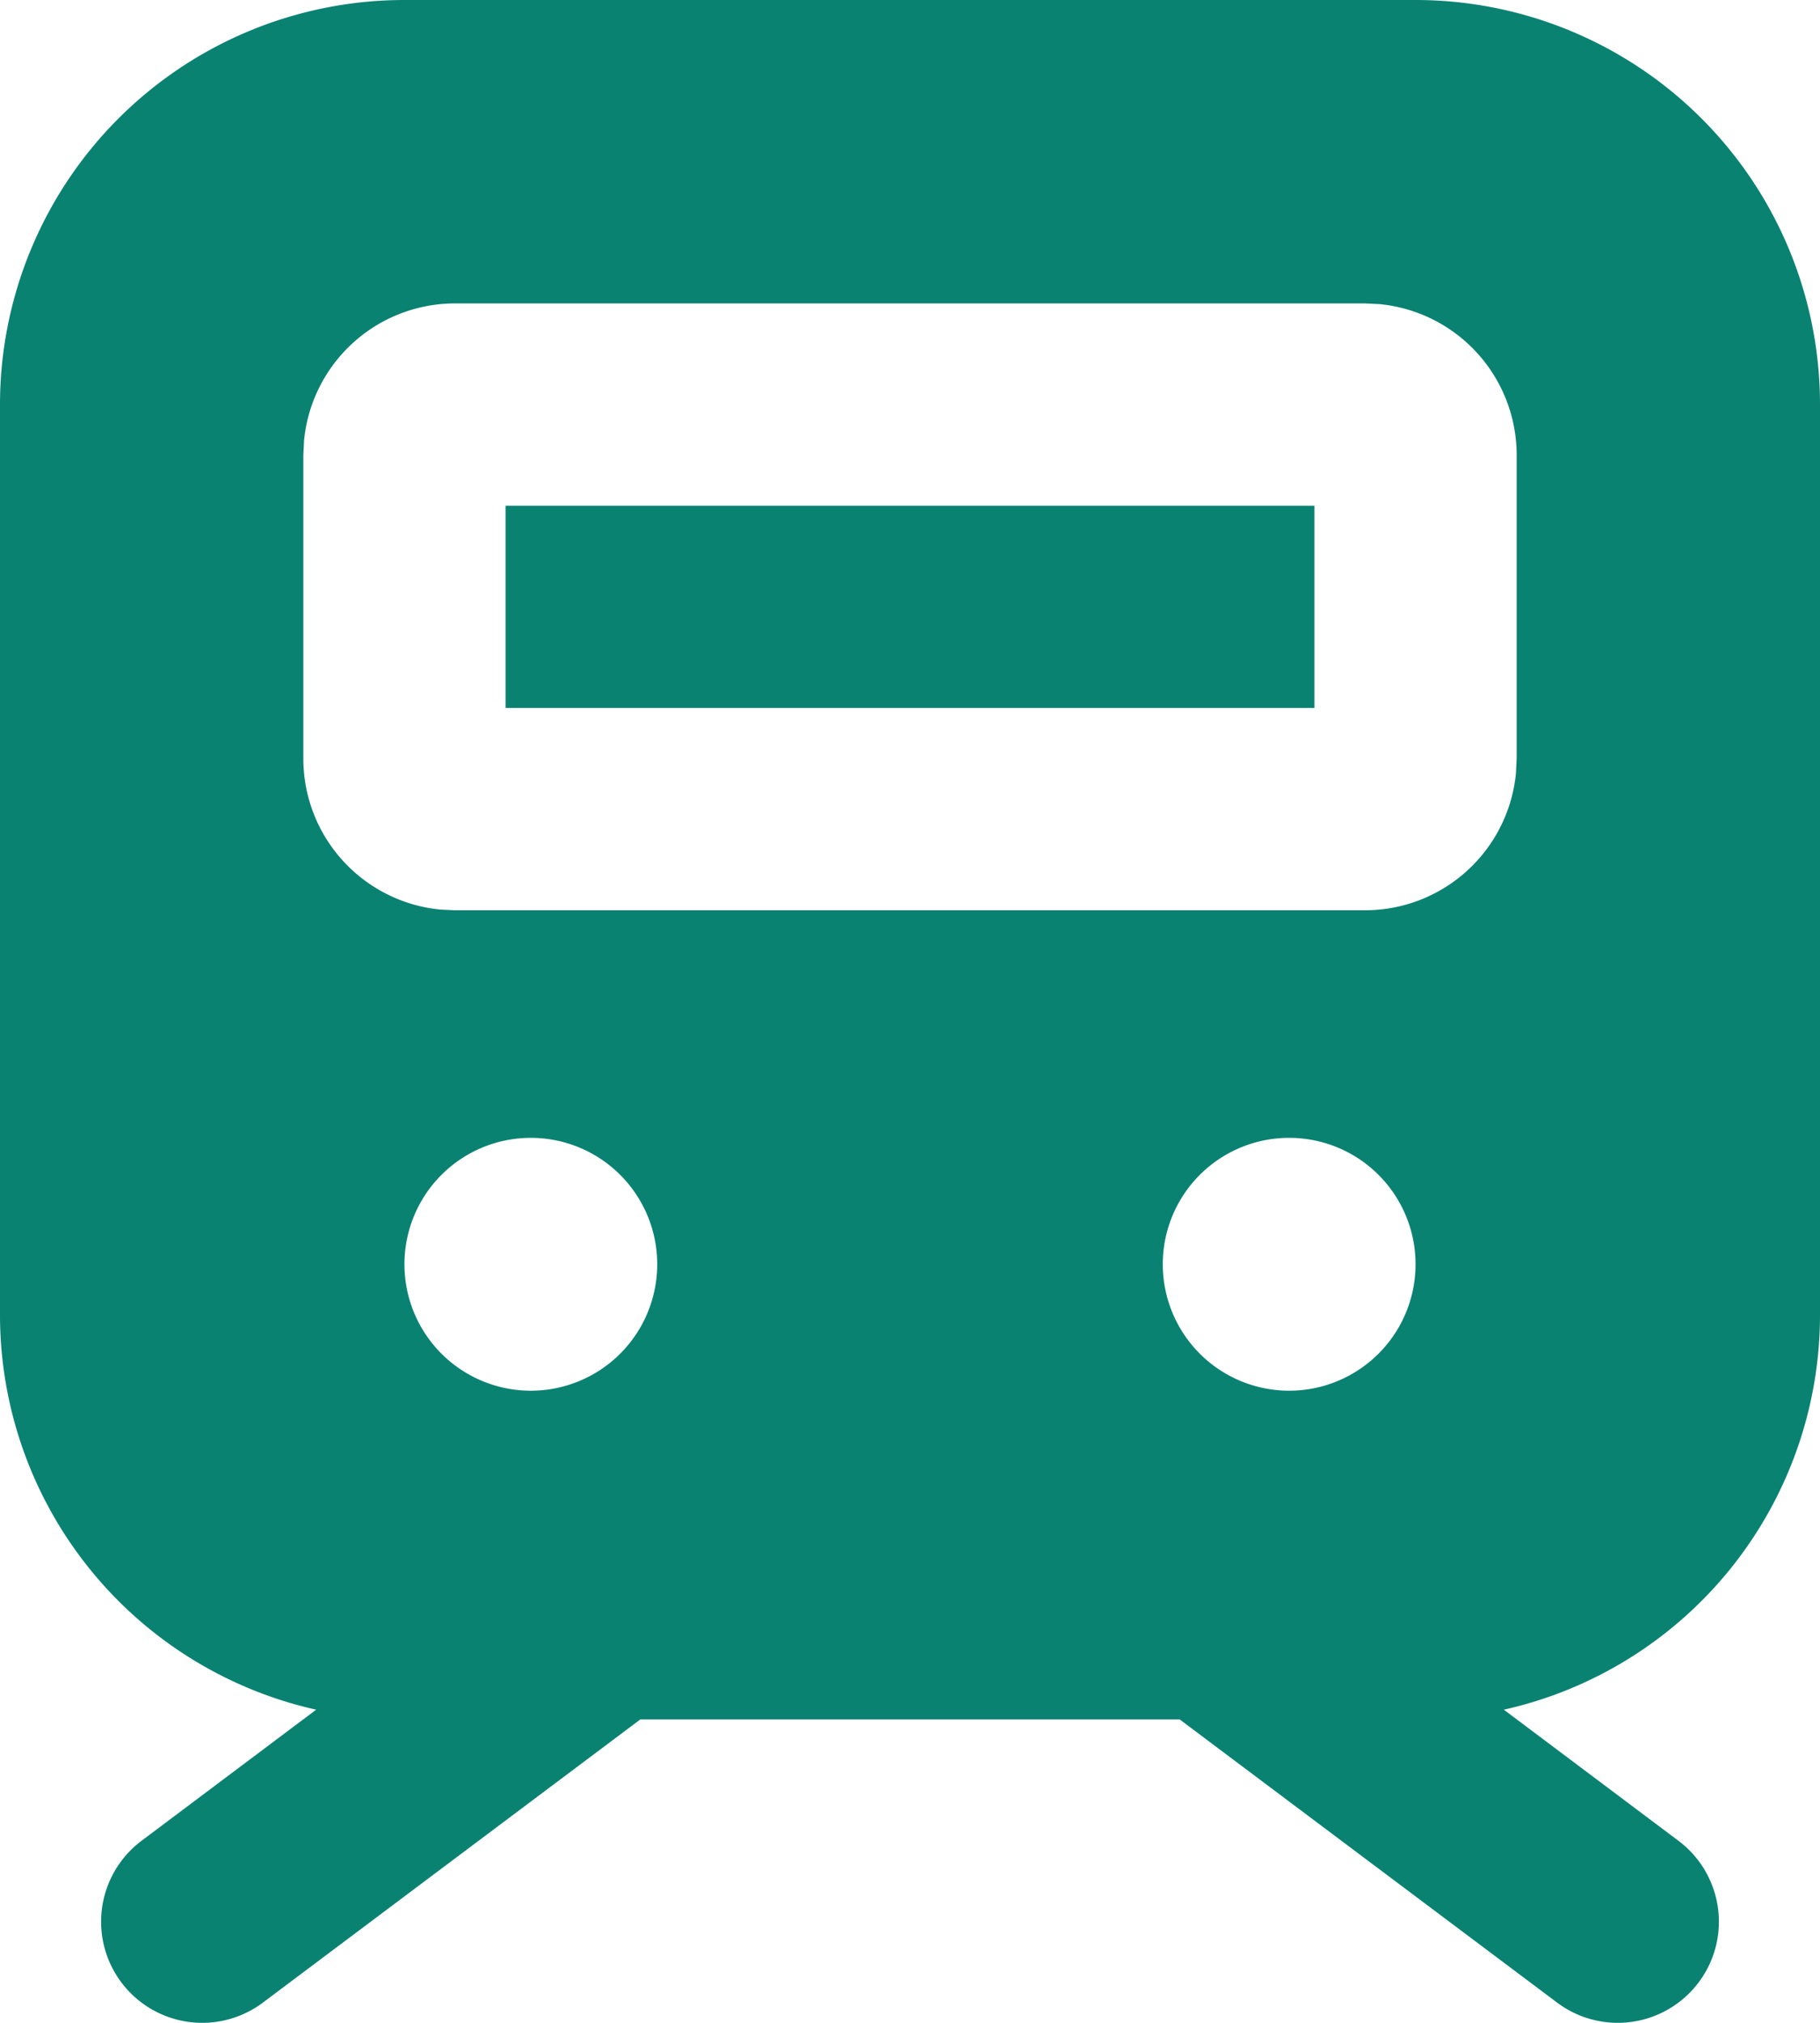 <svg xmlns="http://www.w3.org/2000/svg" width="23.4" height="26" viewBox="0 0 23.4 26"><g transform="translate(-3 -2)"><path d="M21.2,2a5.2,5.2,0,0,1,5.2,5.2V18.9a5.2,5.2,0,0,1-4.065,5.075L24.58,25.66a1.3,1.3,0,0,1-1.56,2.08L18.167,24.1H11.233L6.38,27.74a1.3,1.3,0,0,1-1.56-2.08l2.245-1.685A5.2,5.2,0,0,1,3,18.9V7.2A5.2,5.2,0,0,1,8.2,2ZM9.825,16.625A1.625,1.625,0,1,0,11.45,18.25a1.625,1.625,0,0,0-1.625-1.625m9.75,0A1.625,1.625,0,1,0,21.2,18.25a1.625,1.625,0,0,0-1.625-1.625M20.55,5.9H8.85A1.95,1.95,0,0,0,6.909,7.663L6.9,7.85v3.9a1.95,1.95,0,0,0,1.763,1.941l.187.009h11.7a1.95,1.95,0,0,0,1.941-1.763l.009-.187V7.85a1.95,1.95,0,0,0-1.763-1.941ZM19.9,8.5v2.6H9.5V8.5Z" transform="translate(0 0)" fill="#0a8272"/></g></svg>